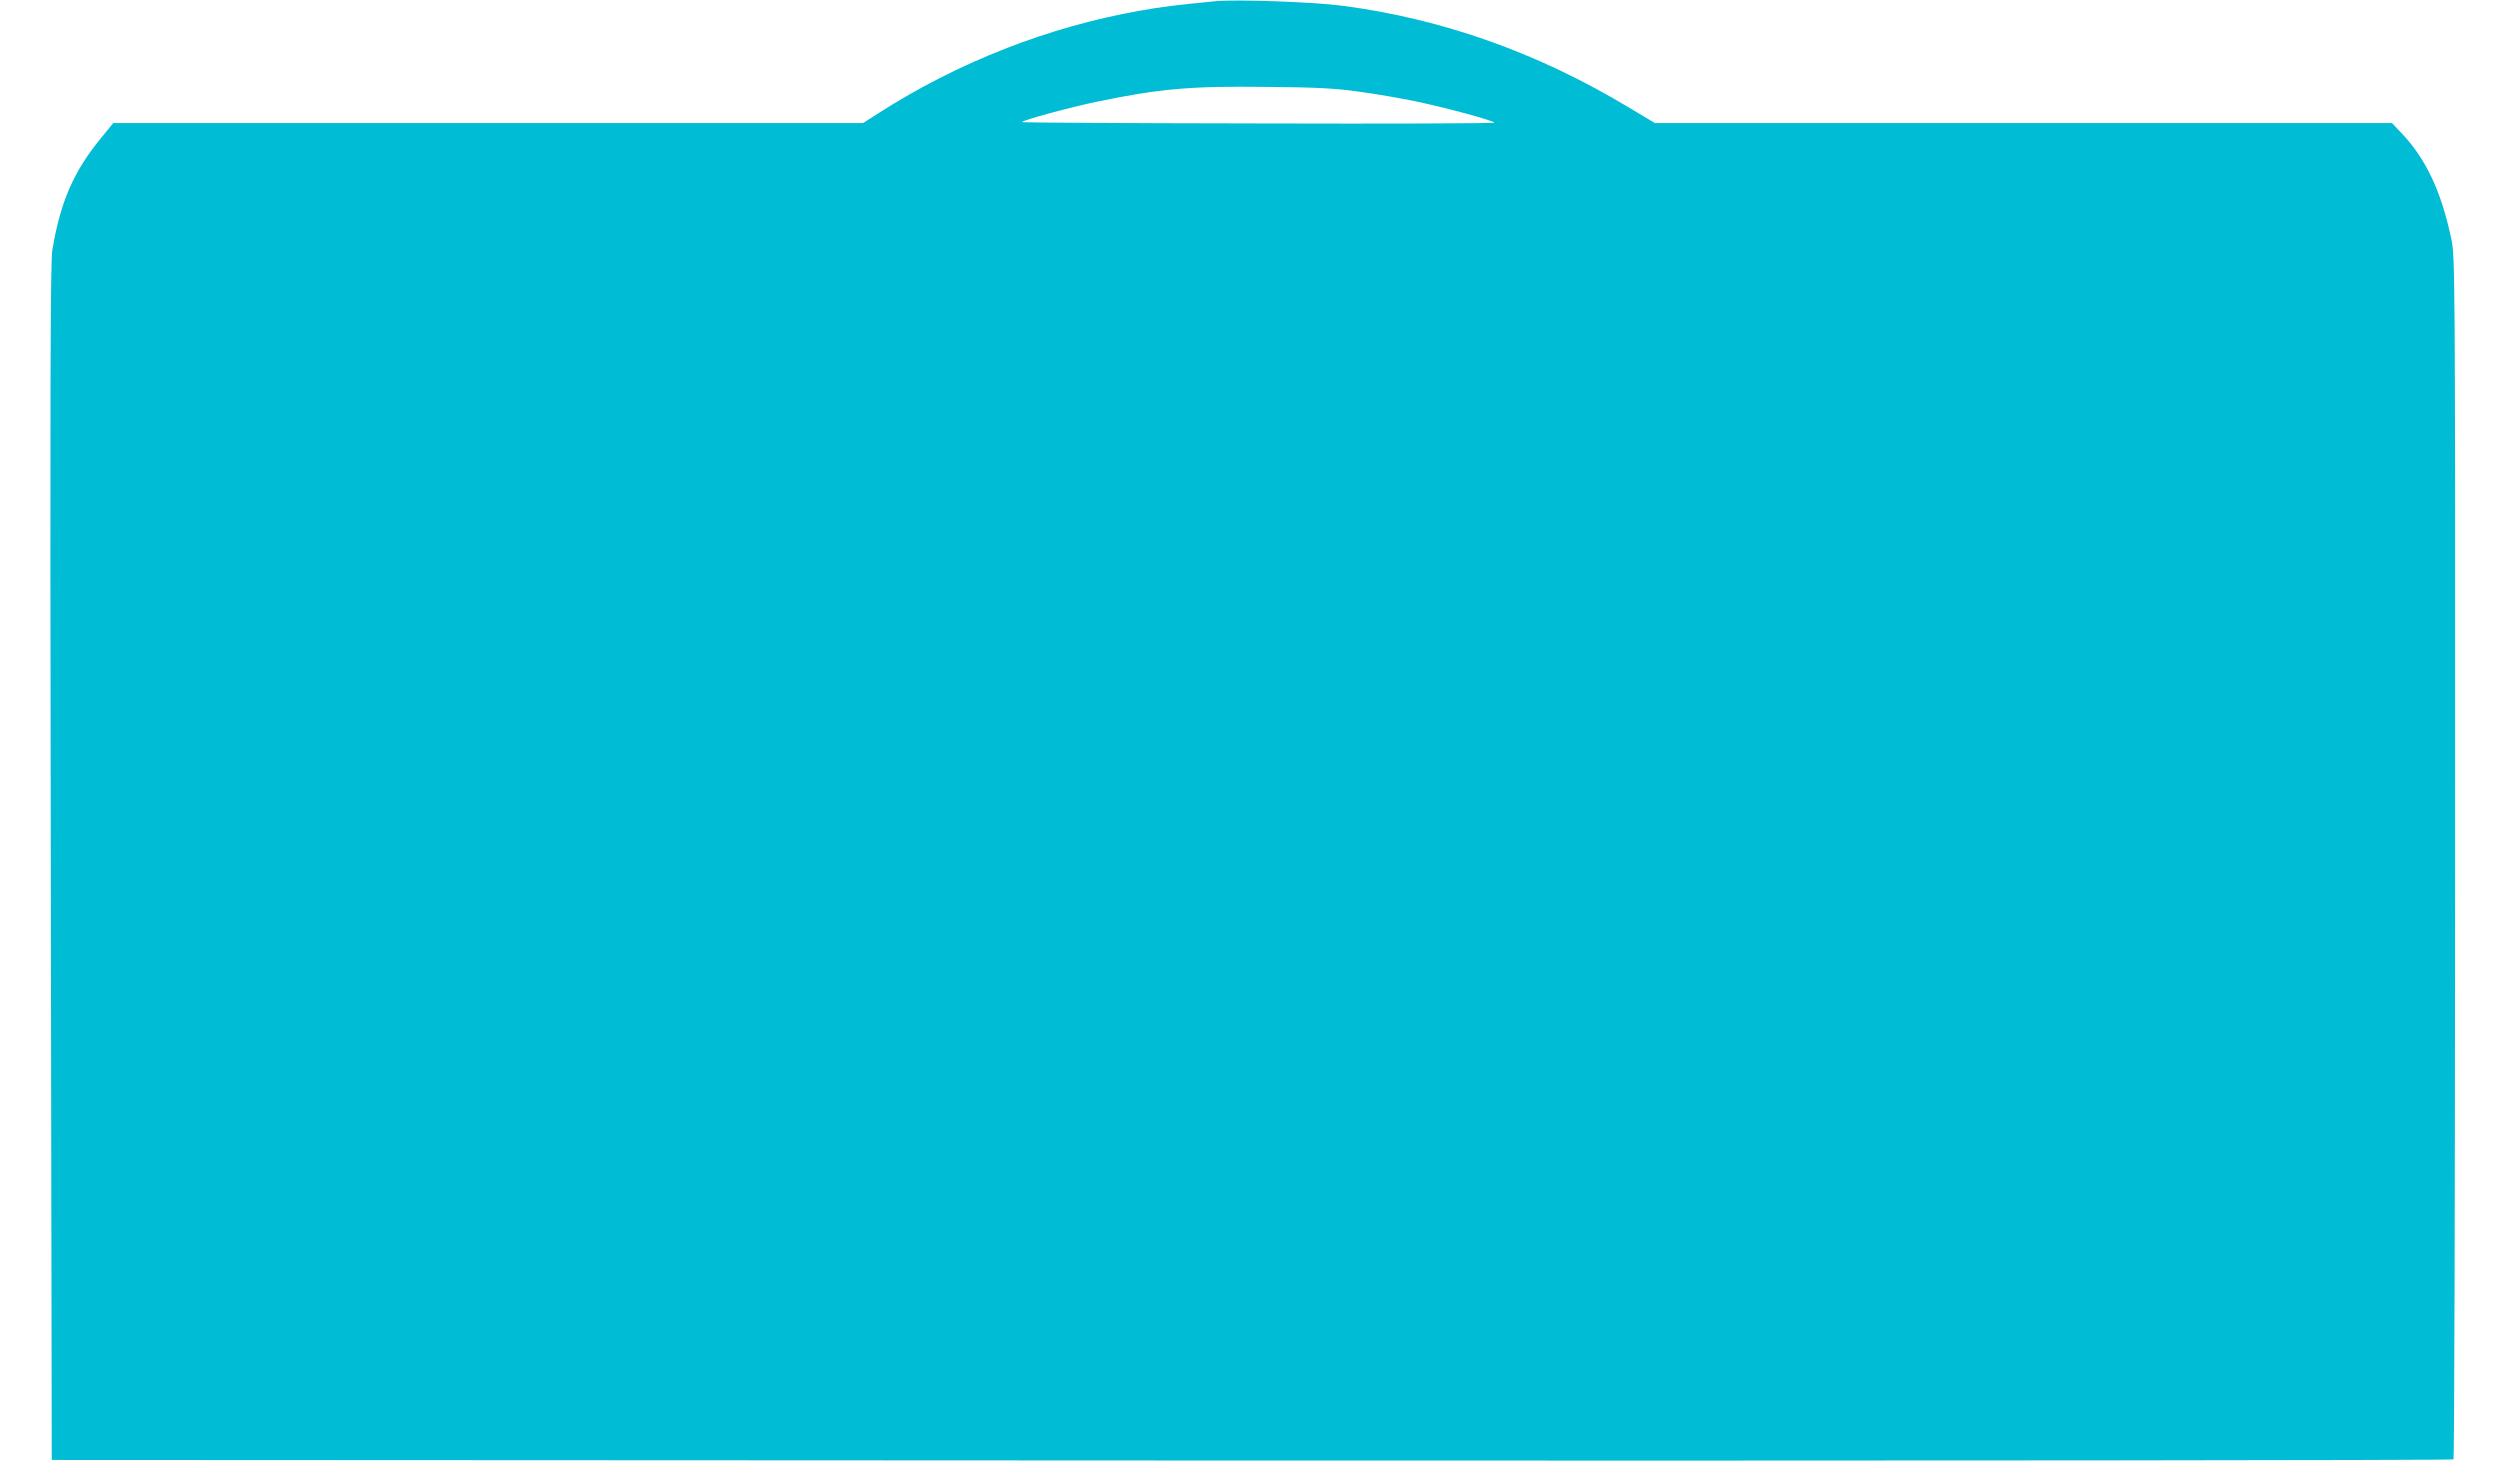 <?xml version="1.0" standalone="no"?>
<!DOCTYPE svg PUBLIC "-//W3C//DTD SVG 20010904//EN"
 "http://www.w3.org/TR/2001/REC-SVG-20010904/DTD/svg10.dtd">
<svg version="1.0" xmlns="http://www.w3.org/2000/svg"
 width="1280pt" height="748pt" viewBox="0 0 1280 748"
 preserveAspectRatio="xMidYMid meet">
<g transform="translate(0,748) scale(0.1,-0.1)"
fill="#00bcd4" stroke="none">
<path d="M6225 7474 c-206 -20 -278 -29 -390 -49 -469 -83 -932 -265 -1333
-522 l-83 -53 -1919 0 -1920 0 -62 -76 c-141 -171 -209 -328 -250 -574 -10
-59 -12 -708 -8 -3135 l5 -3060 6144 -3 c3380 -1 6148 1 6153 6 4 4 8 1391 8
3082 1 3057 0 3076 -20 3170 -51 241 -130 407 -252 536 l-51 54 -1887 0 -1887
0 -134 80 c-463 279 -952 453 -1462 520 -144 20 -549 34 -652 24z m731 -463
c83 -11 217 -34 297 -51 149 -31 386 -95 399 -108 4 -4 -540 -6 -1209 -4 -669
1 -1214 4 -1211 7 12 12 252 77 383 104 324 67 477 81 870 76 253 -2 351 -7
471 -24z"/>
</g>
</svg>
